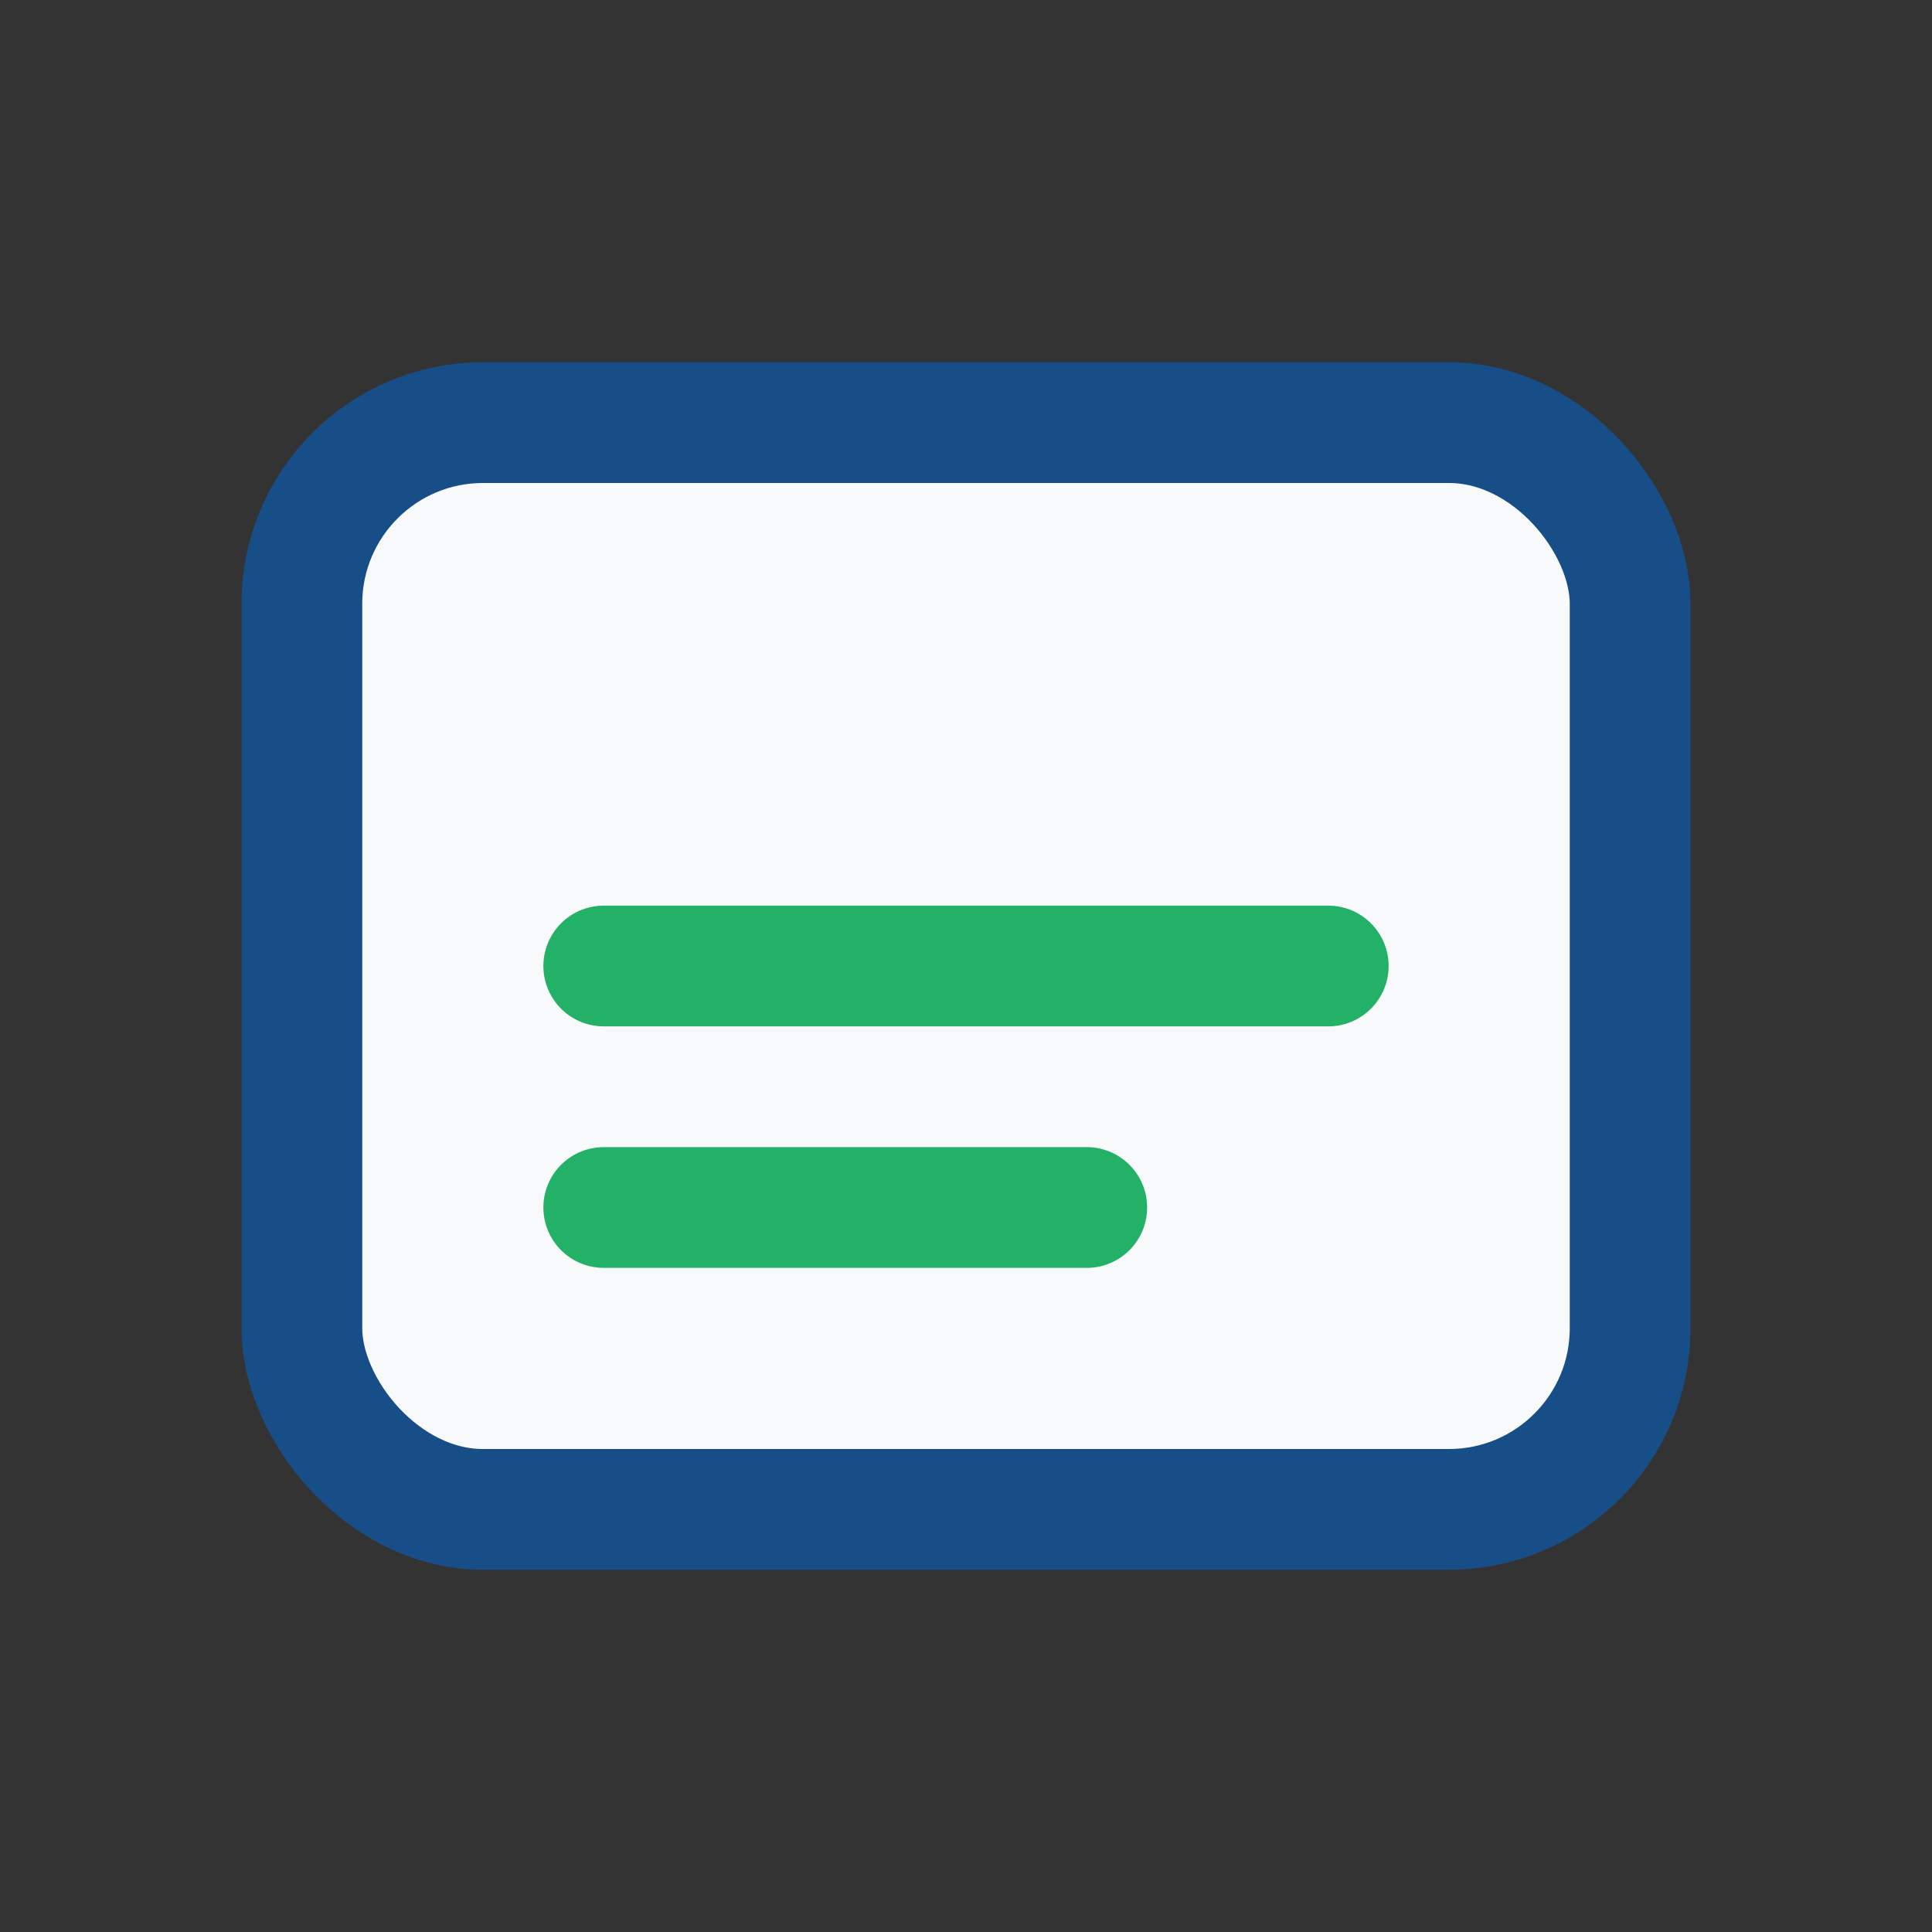 <?xml version="1.0" encoding="UTF-8"?>
<svg xmlns="http://www.w3.org/2000/svg" viewBox="0 0 32 32" width="32" height="32"><rect x="0" y="0" width="32" height="32" fill="#333333" stroke="none"/><rect x="5" y="7" width="22" height="18" rx="3" fill="#F8F9FA" stroke="#174E87" stroke-width="2"/><path d="M10 16h12M10 20h8" stroke="#23B167" stroke-width="2" stroke-linecap="round"/></svg>